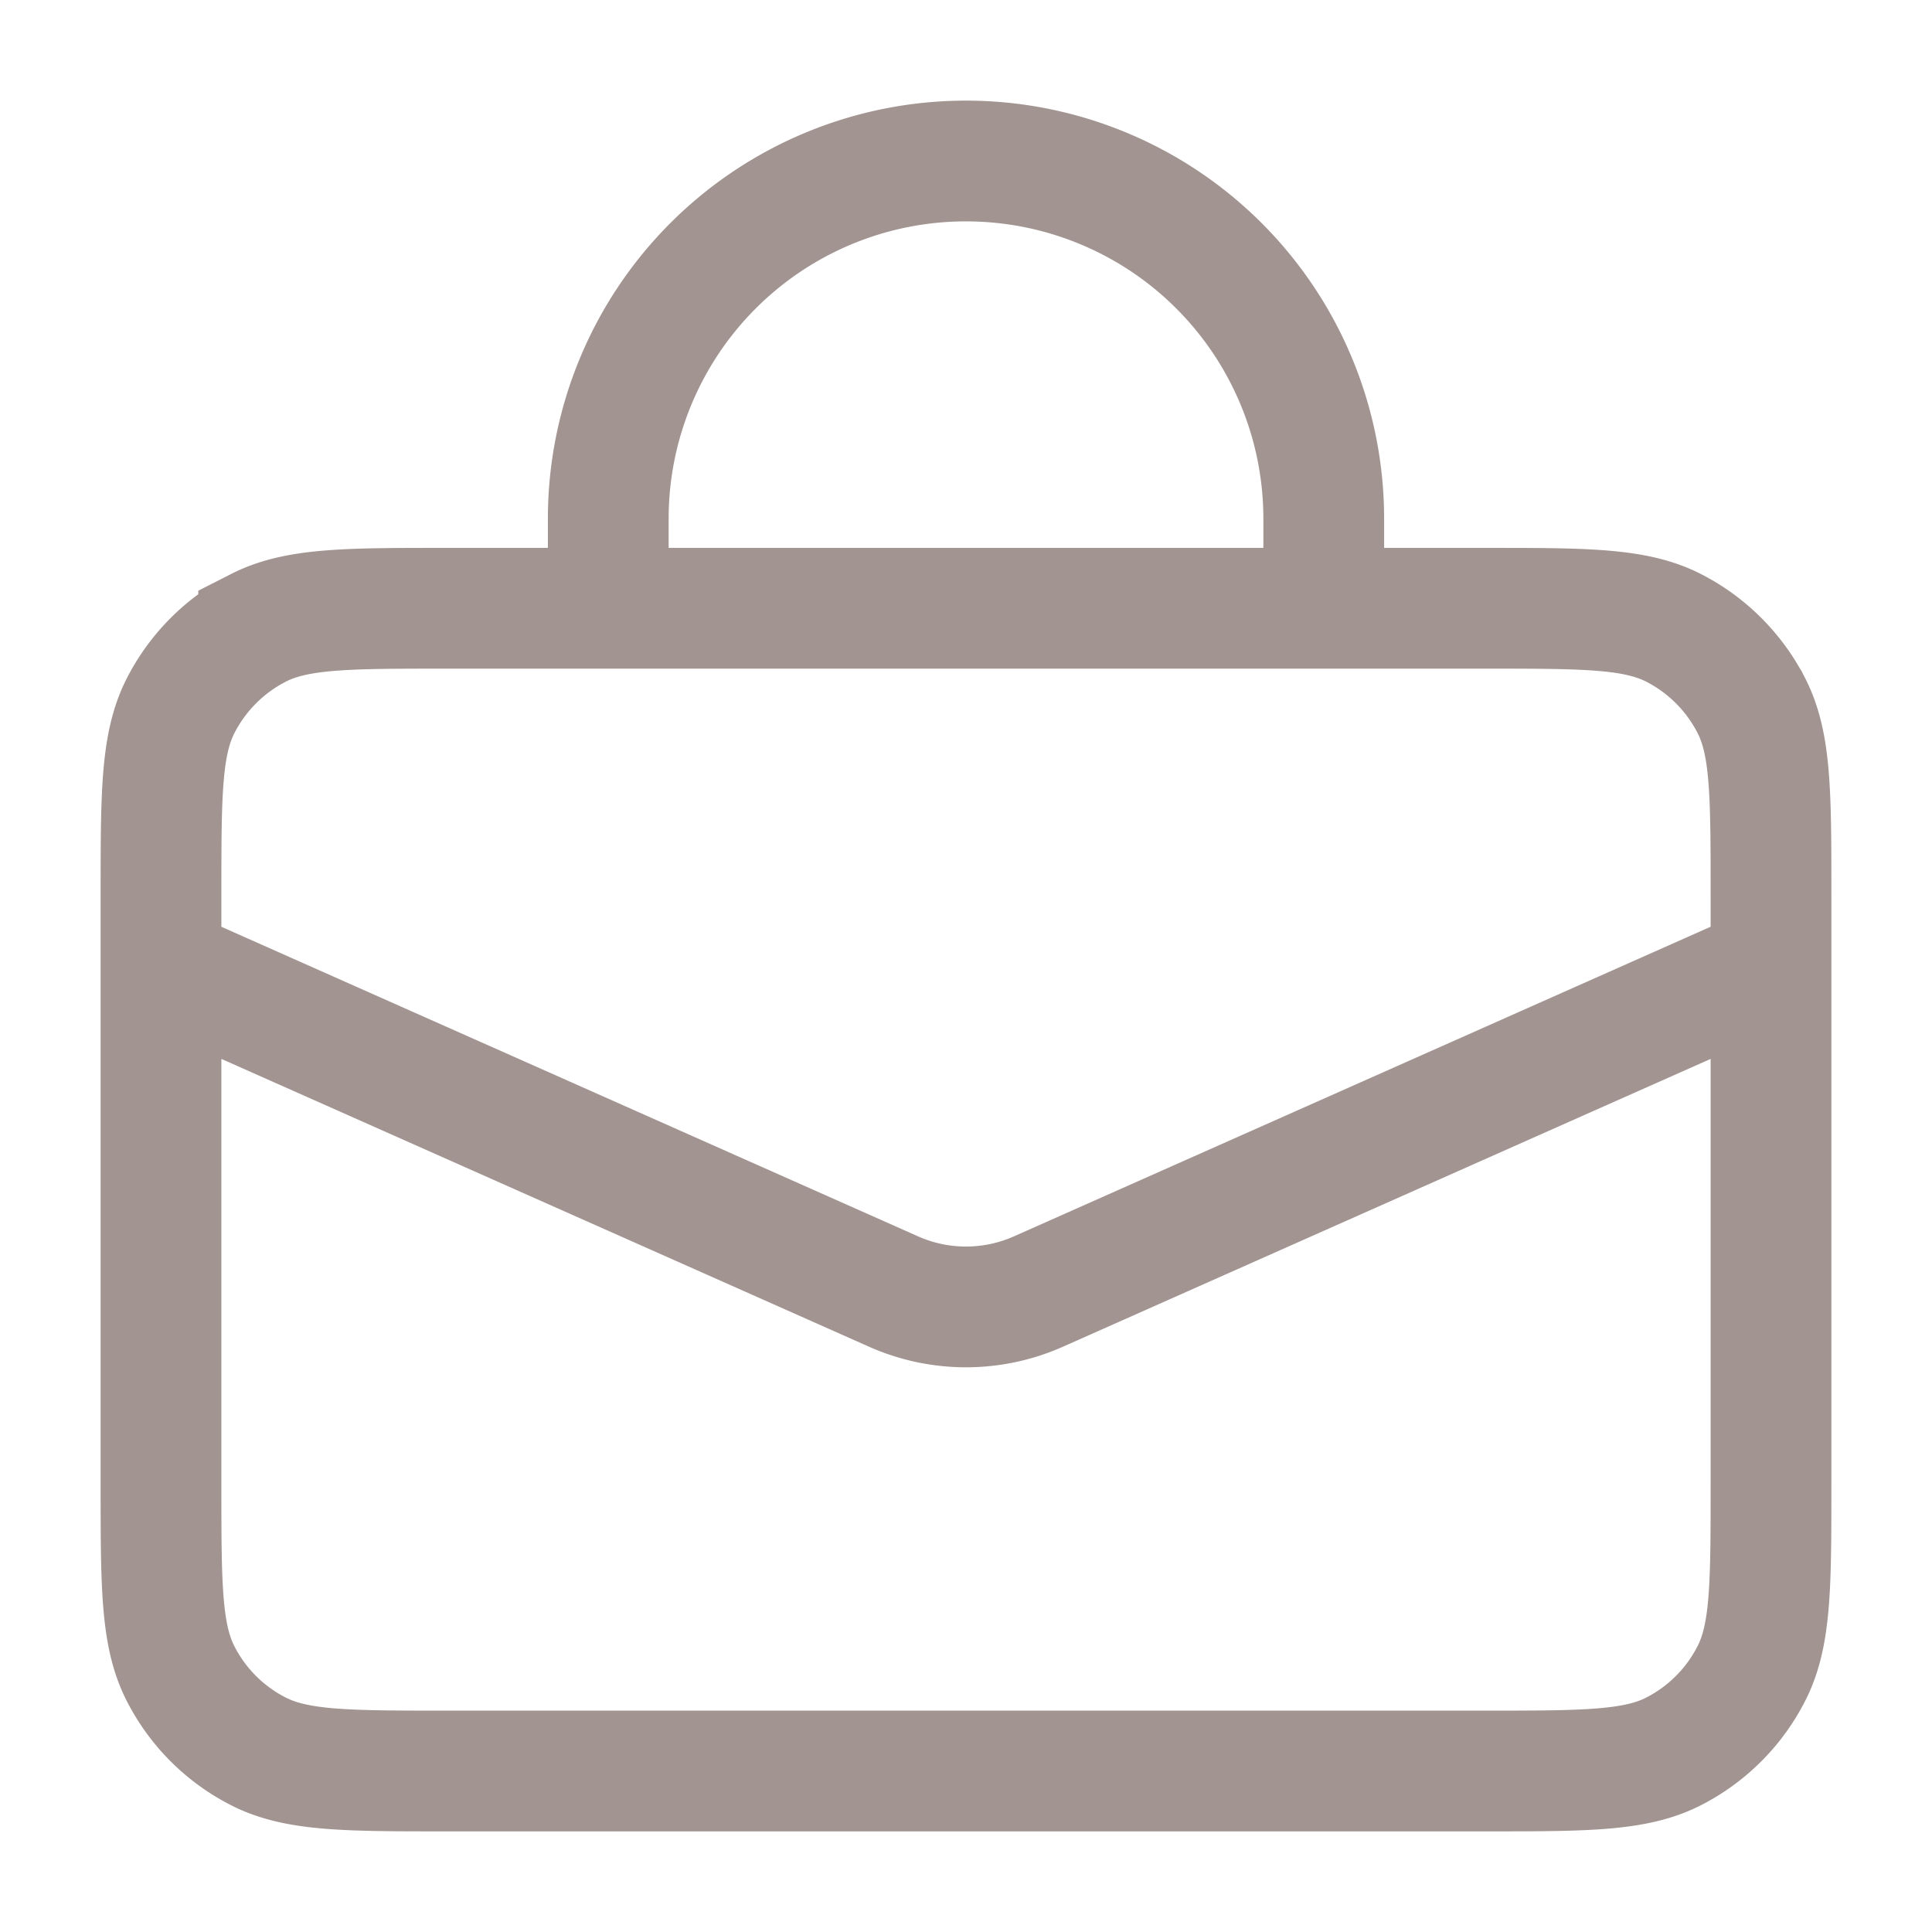 <svg xmlns="http://www.w3.org/2000/svg" width="24" height="24" fill="none" viewBox="0 0 24 24"><path stroke="#A29490" stroke-linecap="round" stroke-width="1.5" d="M7.556 7.556V6.444a4.444 4.444 0 0 1 8.888 0v1.112M2 12l9.098 4.043c.574.256 1.23.256 1.804 0L22 12M5.556 22h12.888c1.245 0 1.867 0 2.343-.242.418-.213.758-.553.97-.971.243-.476.243-1.098.243-2.343v-7.333c0-1.244 0-1.867-.242-2.342a2.222 2.222 0 0 0-.971-.971c-.476-.242-1.098-.242-2.343-.242H5.556c-1.245 0-1.867 0-2.343.242a2.222 2.222 0 0 0-.97.97C2 9.245 2 9.868 2 11.112v7.333c0 1.245 0 1.867.242 2.343.213.418.553.758.971.97C3.69 22 4.311 22 5.556 22Z"/></svg>